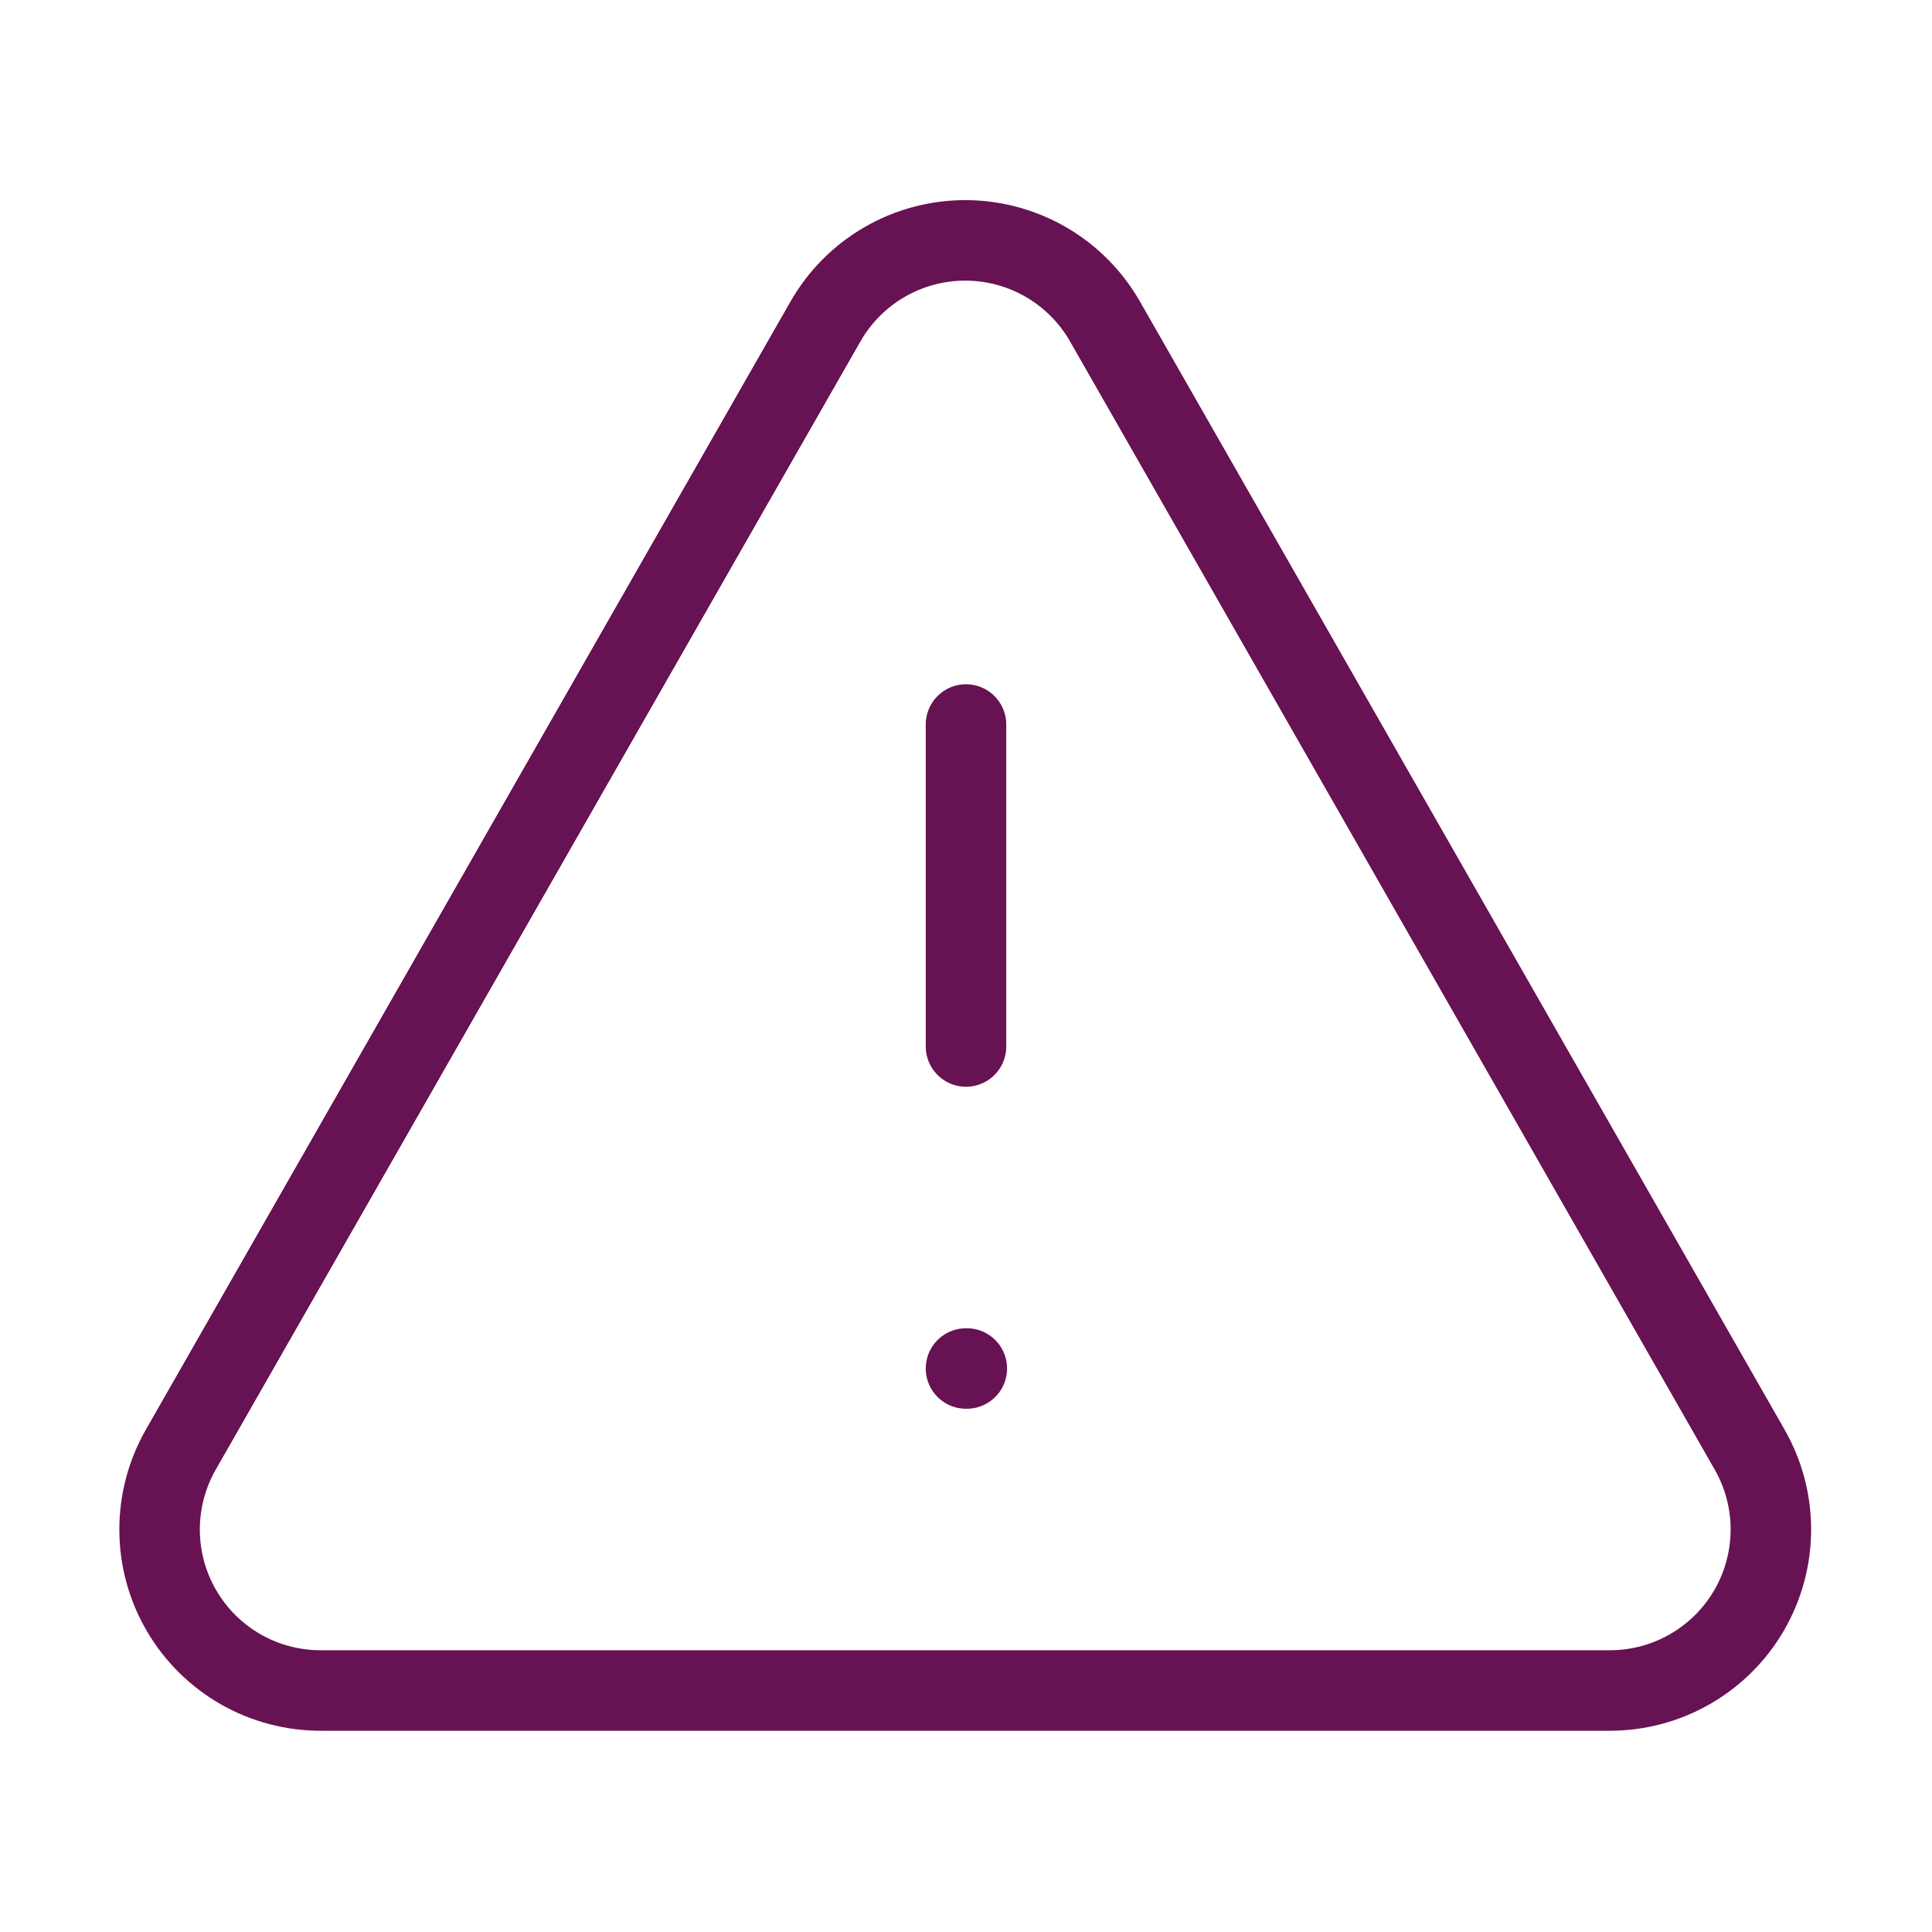 <?xml version="1.0" encoding="UTF-8"?> <svg xmlns="http://www.w3.org/2000/svg" width="48" height="48" viewBox="0 0 48 48" fill="none"><path d="M43.461 36L27.461 8C27.112 7.384 26.606 6.872 25.995 6.516C25.383 6.16 24.688 5.972 23.981 5.972C23.273 5.972 22.578 6.16 21.967 6.516C21.356 6.872 20.85 7.384 20.501 8L4.501 36C4.148 36.611 3.963 37.304 3.965 38.009C3.966 38.714 4.154 39.407 4.51 40.016C4.865 40.625 5.375 41.129 5.988 41.478C6.601 41.826 7.296 42.006 8.001 42H40.001C40.703 41.999 41.392 41.814 41.999 41.462C42.607 41.111 43.111 40.606 43.462 39.998C43.812 39.39 43.997 38.701 43.997 37.999C43.997 37.297 43.812 36.608 43.461 36Z" stroke="#671252" stroke-width="2" stroke-linecap="round" stroke-linejoin="round"></path><path d="M24 18V26" stroke="#671252" stroke-width="2" stroke-linecap="round" stroke-linejoin="round"></path><path d="M24 34H24.02" stroke="#671252" stroke-width="2" stroke-linecap="round" stroke-linejoin="round"></path></svg> 